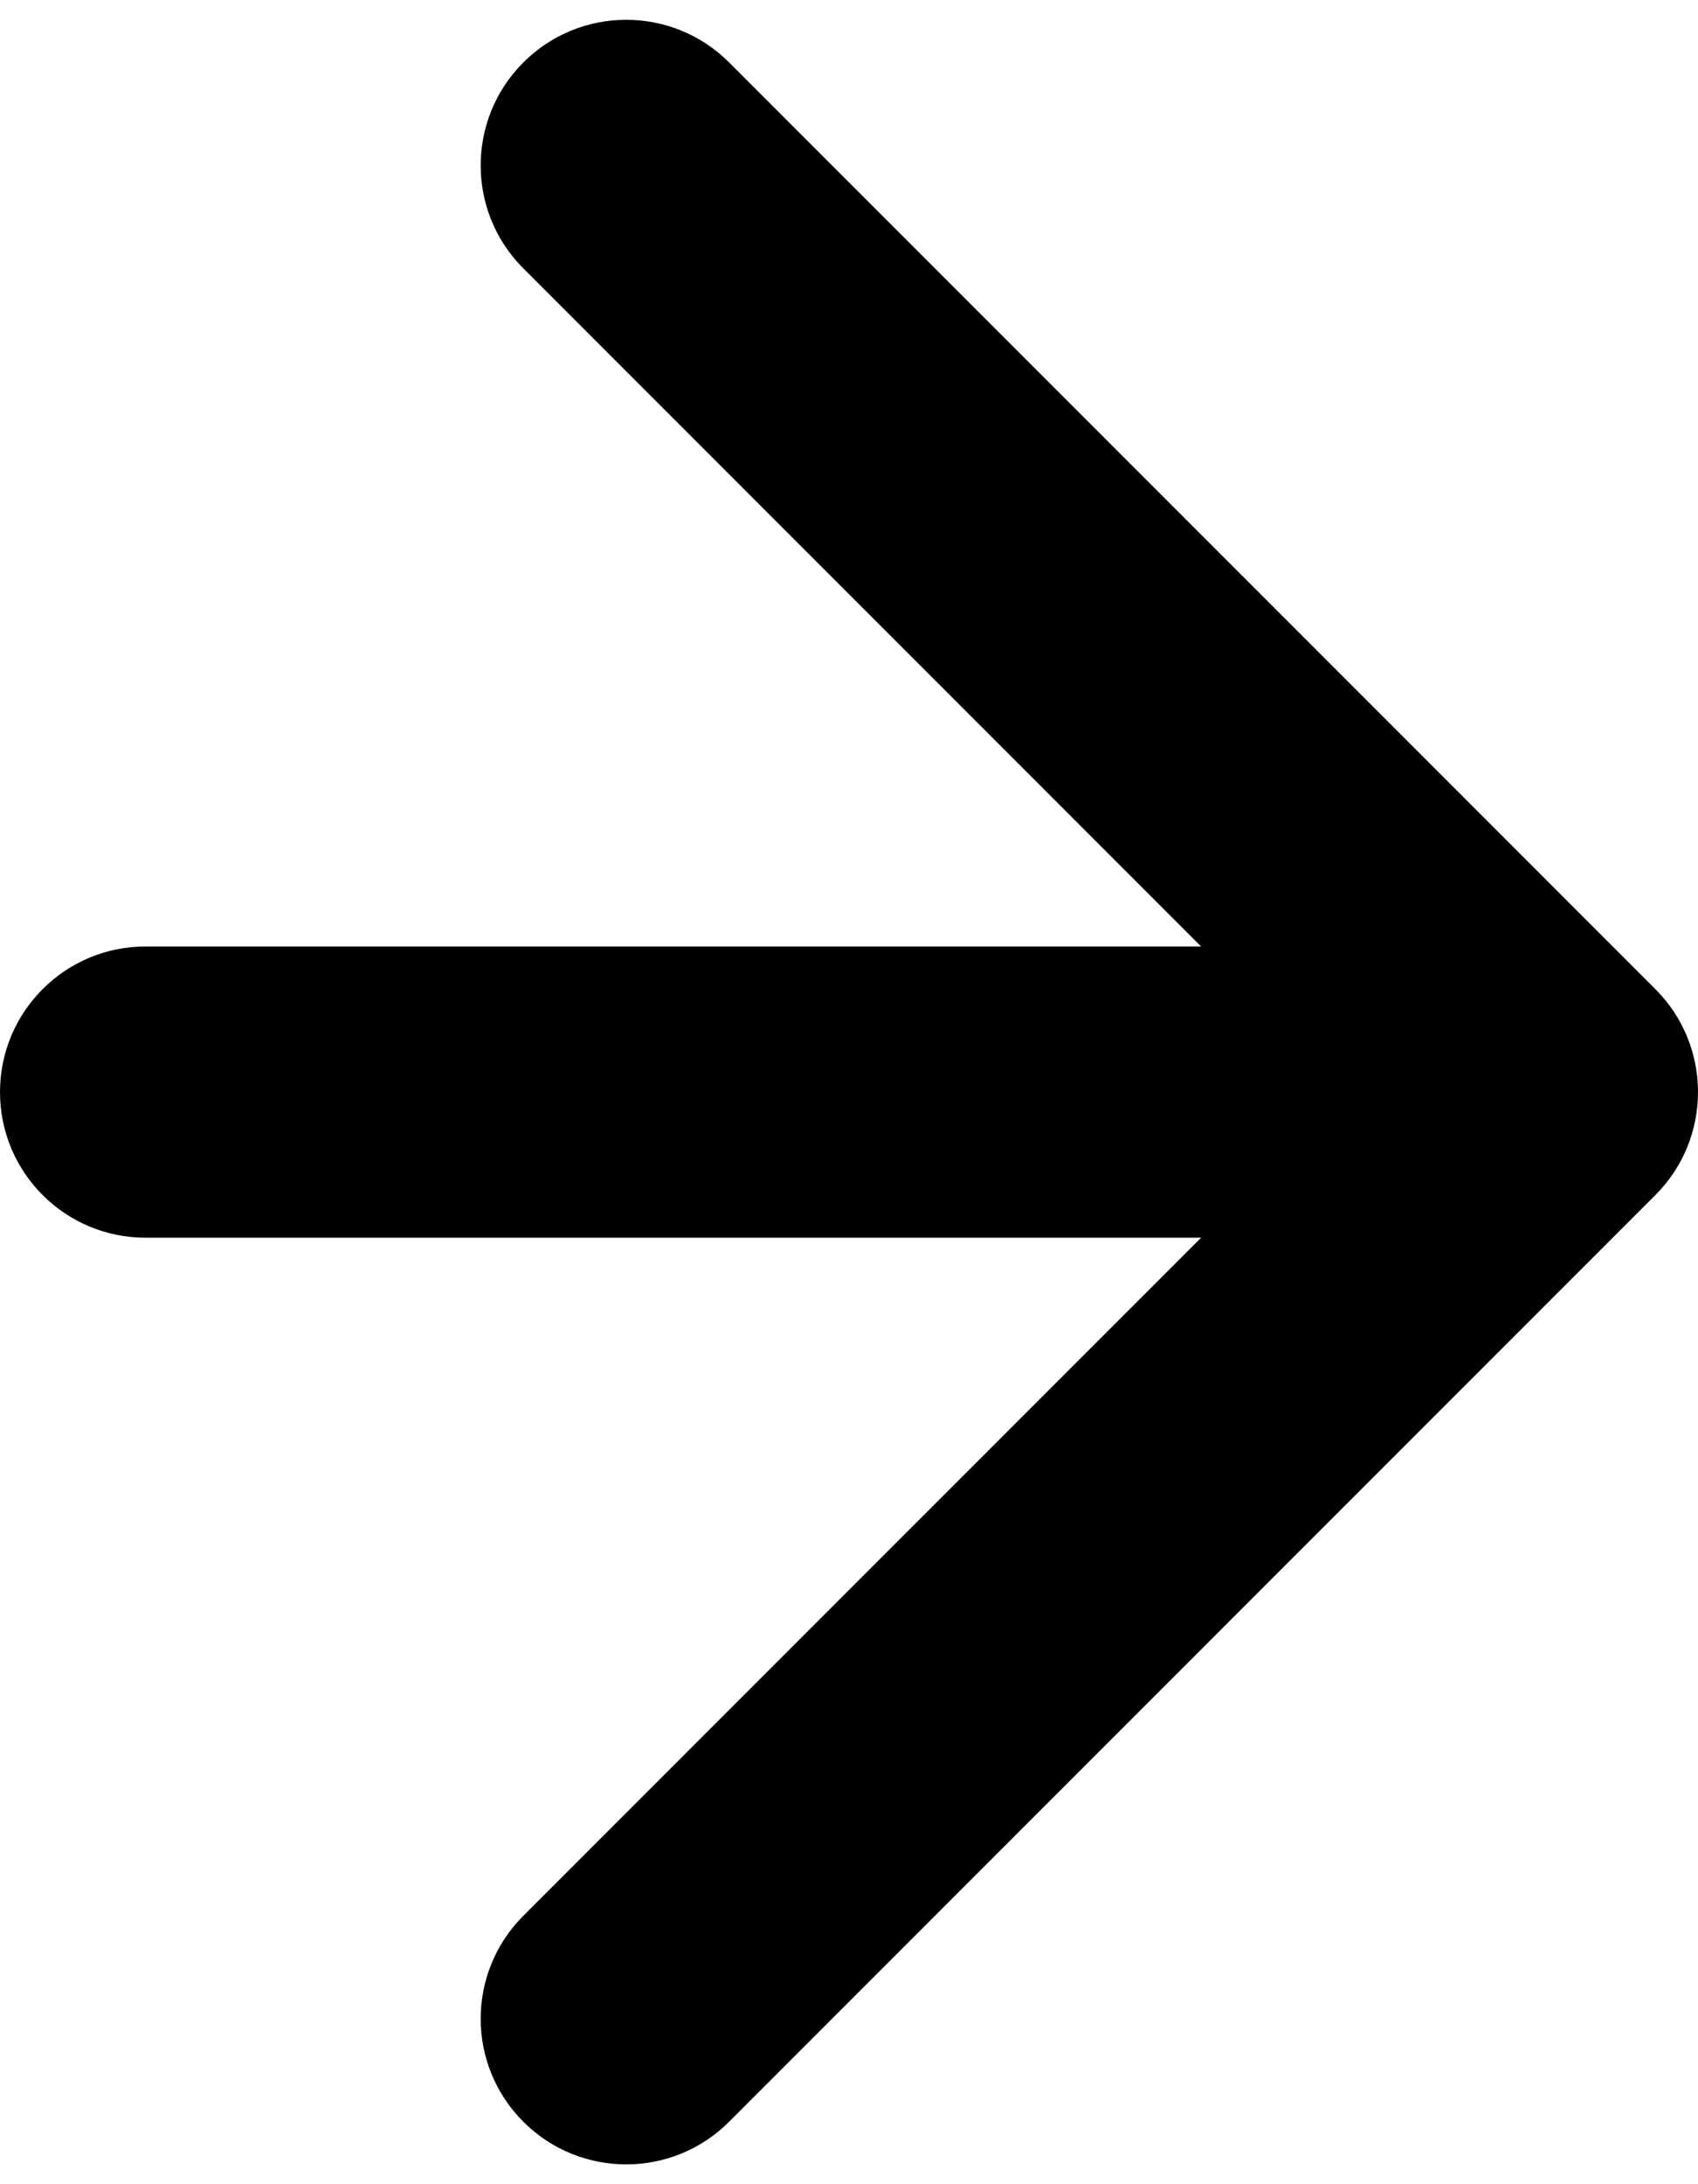 <?xml version="1.0" encoding="utf-8"?>
<svg xmlns="http://www.w3.org/2000/svg" fill="none" height="100%" overflow="visible" preserveAspectRatio="none" style="display: block;" viewBox="0 0 70 90" width="100%">
<path d="M6 39C2.686 39 0 41.686 0 45C0 48.314 2.686 51 6 51V39ZM68.243 49.243C70.586 46.9 70.586 43.1 68.243 40.757L30.059 2.574C27.716 0.23 23.917 0.23 21.574 2.574C19.23 4.917 19.23 8.716 21.574 11.059L55.515 45L21.574 78.941C19.23 81.284 19.23 85.083 21.574 87.426C23.917 89.77 27.716 89.77 30.059 87.426L68.243 49.243ZM6 45V51H64V45V39H6V45Z" fill="black" id="Arrow 12"/>
</svg>